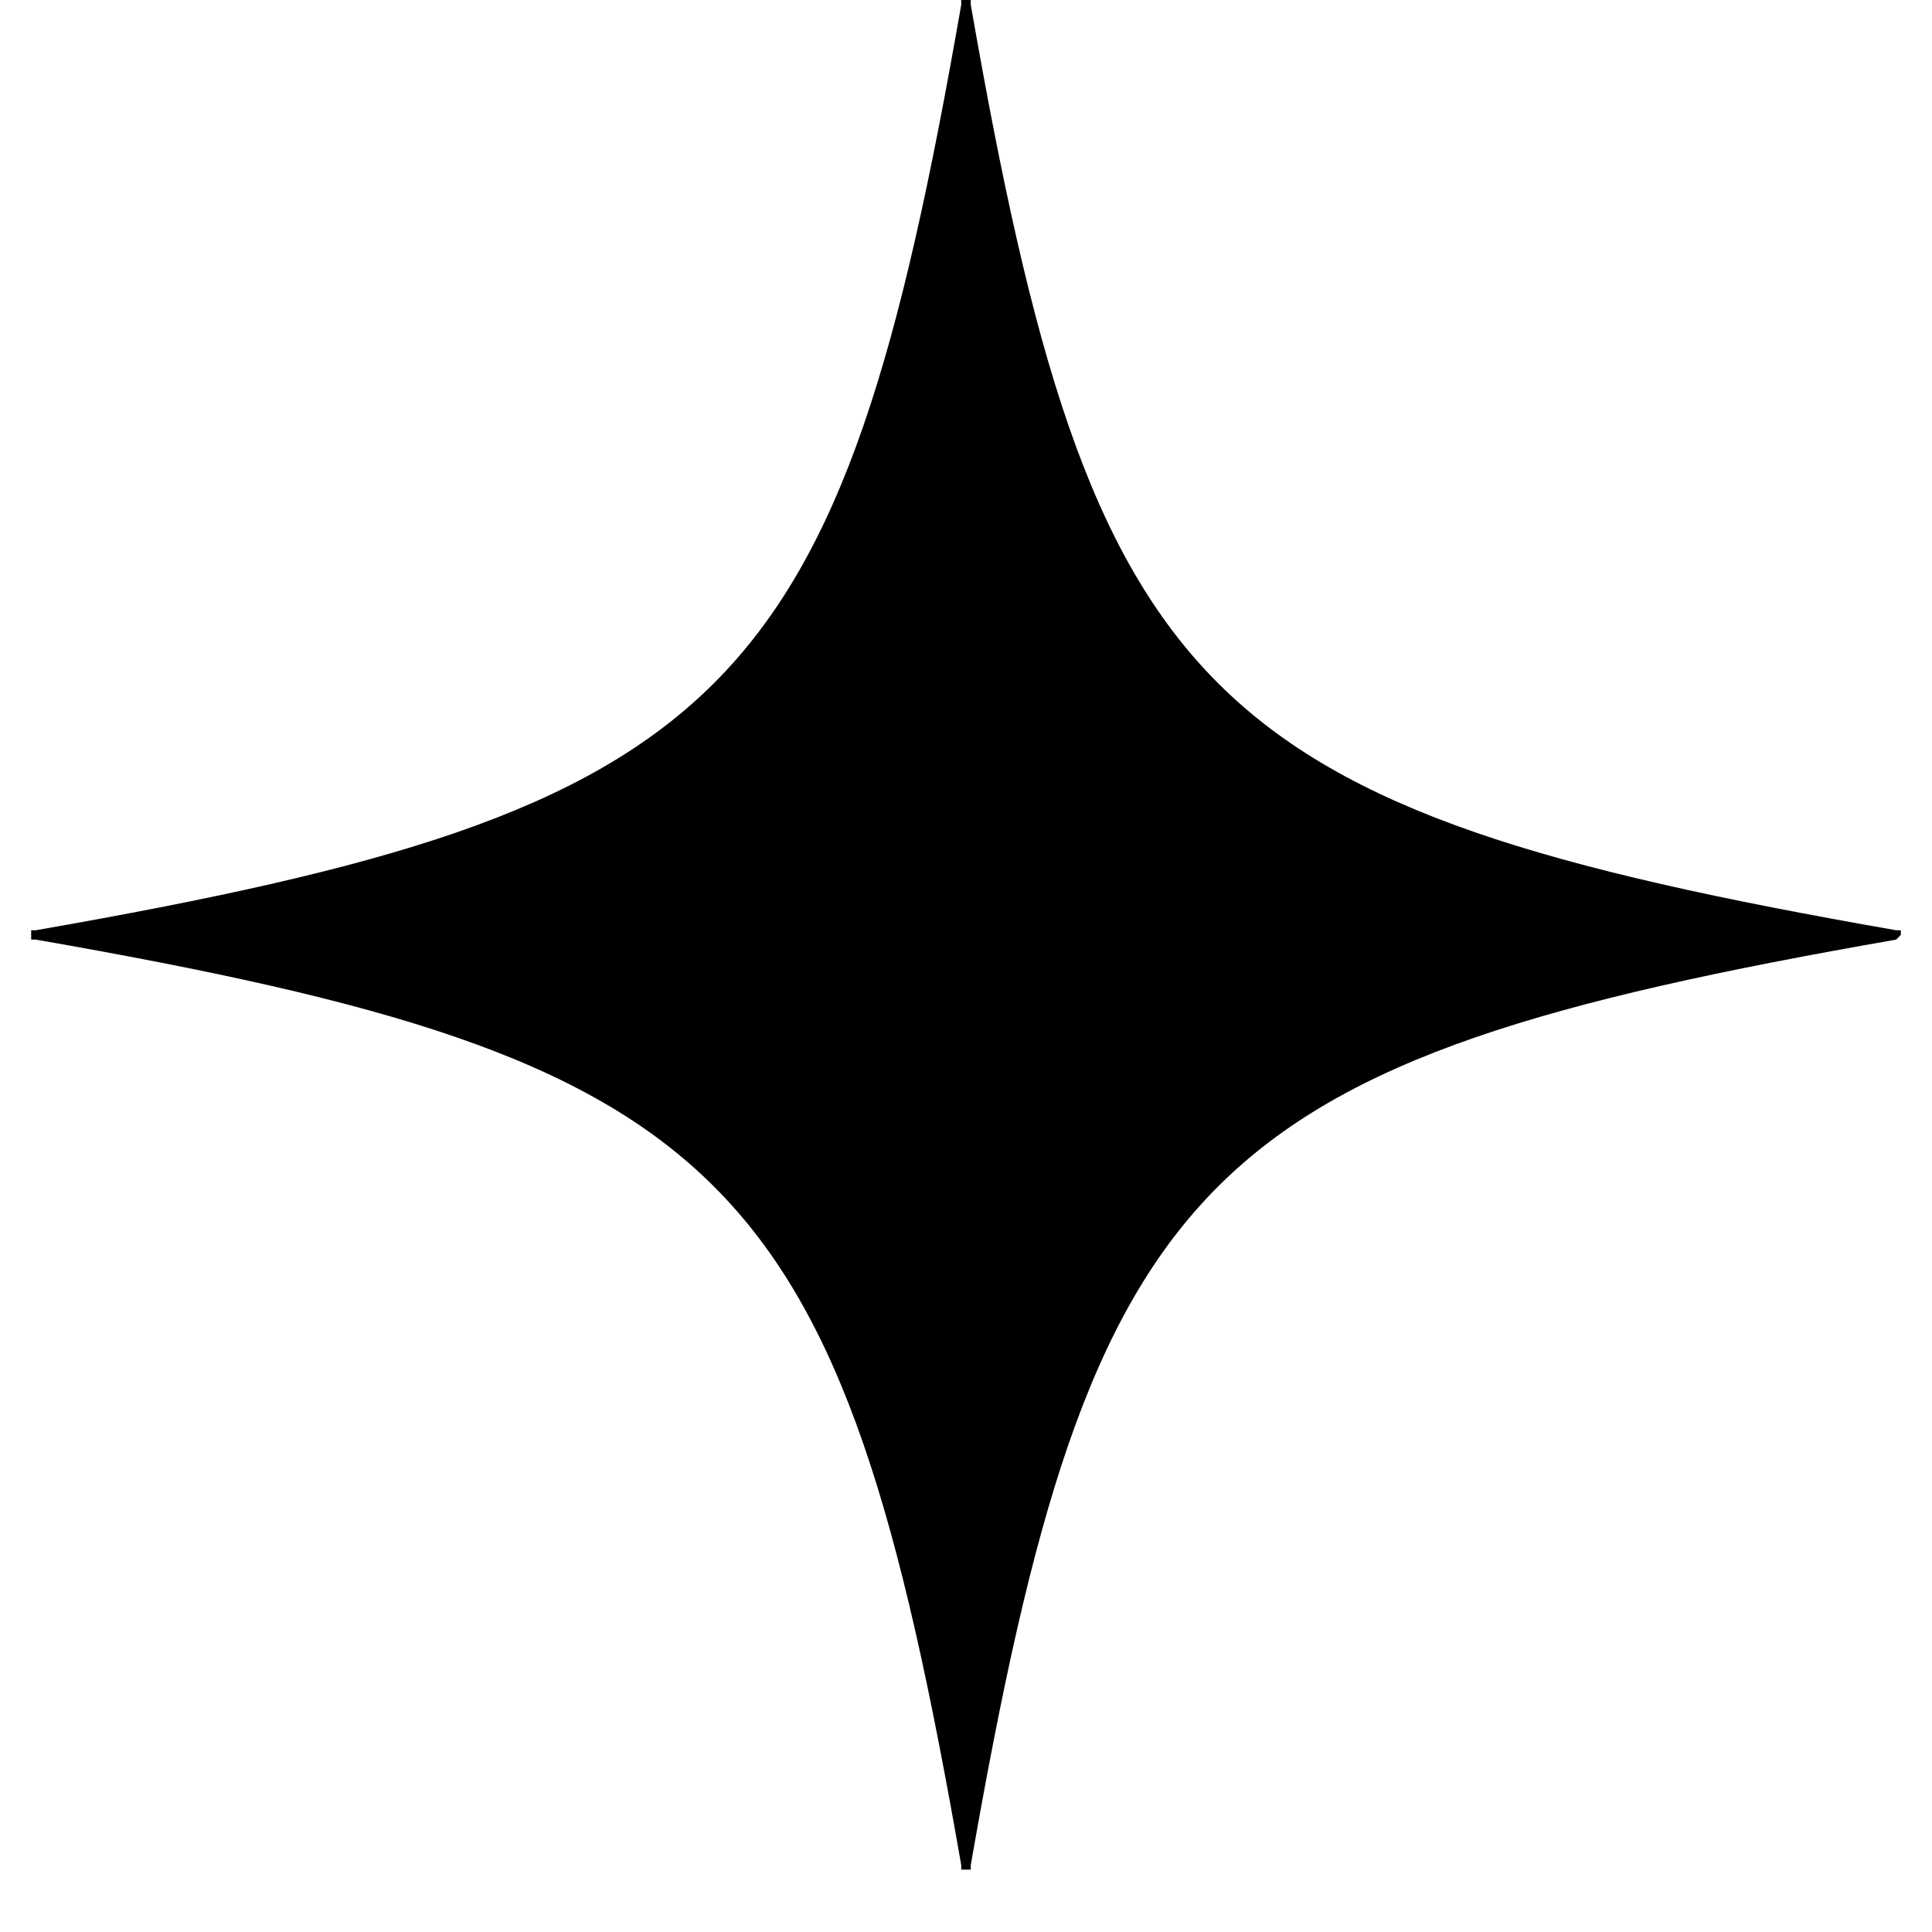 <svg xmlns="http://www.w3.org/2000/svg" xmlns:xlink="http://www.w3.org/1999/xlink" width="40" zoomAndPan="magnify" viewBox="0 0 30 30" height="40" preserveAspectRatio="xMidYMid meet" version="1.0"><defs><clipPath id="84b40986fd"><path d="M 0.484 0 L 29.516 0 L 29.516 29.031 L 0.484 29.031 Z M 0.484 0 " clip-rule="nonzero"/></clipPath></defs><g clip-path="url(#84b40986fd)"><path fill="#000000" d="M 29.445 14.59 C 18.629 16.477 16.961 18.145 15.074 28.961 C 15.074 28.961 15.074 29.031 15.074 29.031 C 15.074 29.031 15 29.031 15 29.031 C 15 29.031 14.926 29.031 14.926 29.031 C 14.926 29.031 14.926 28.961 14.926 28.961 C 13.039 18.145 11.371 16.477 0.555 14.59 C 0.555 14.59 0.484 14.59 0.484 14.59 C 0.484 14.59 0.484 14.516 0.484 14.516 C 0.484 14.516 0.484 14.445 0.484 14.445 C 0.484 14.445 0.555 14.445 0.555 14.445 C 11.371 12.555 13.039 10.887 14.926 0.074 C 14.926 0.074 14.926 0 14.926 0 C 15 0 15 0 15 0 C 15 0 15.074 0 15.074 0 C 15.074 0 15.074 0 15.074 0.074 C 16.961 10.887 18.629 12.555 29.445 14.445 C 29.445 14.445 29.516 14.445 29.516 14.445 C 29.516 14.445 29.516 14.516 29.516 14.516 C 29.516 14.516 29.516 14.516 29.445 14.59 C 29.516 14.59 29.445 14.59 29.445 14.59 Z M 29.445 14.59 " fill-opacity="1" fill-rule="nonzero"/></g></svg>